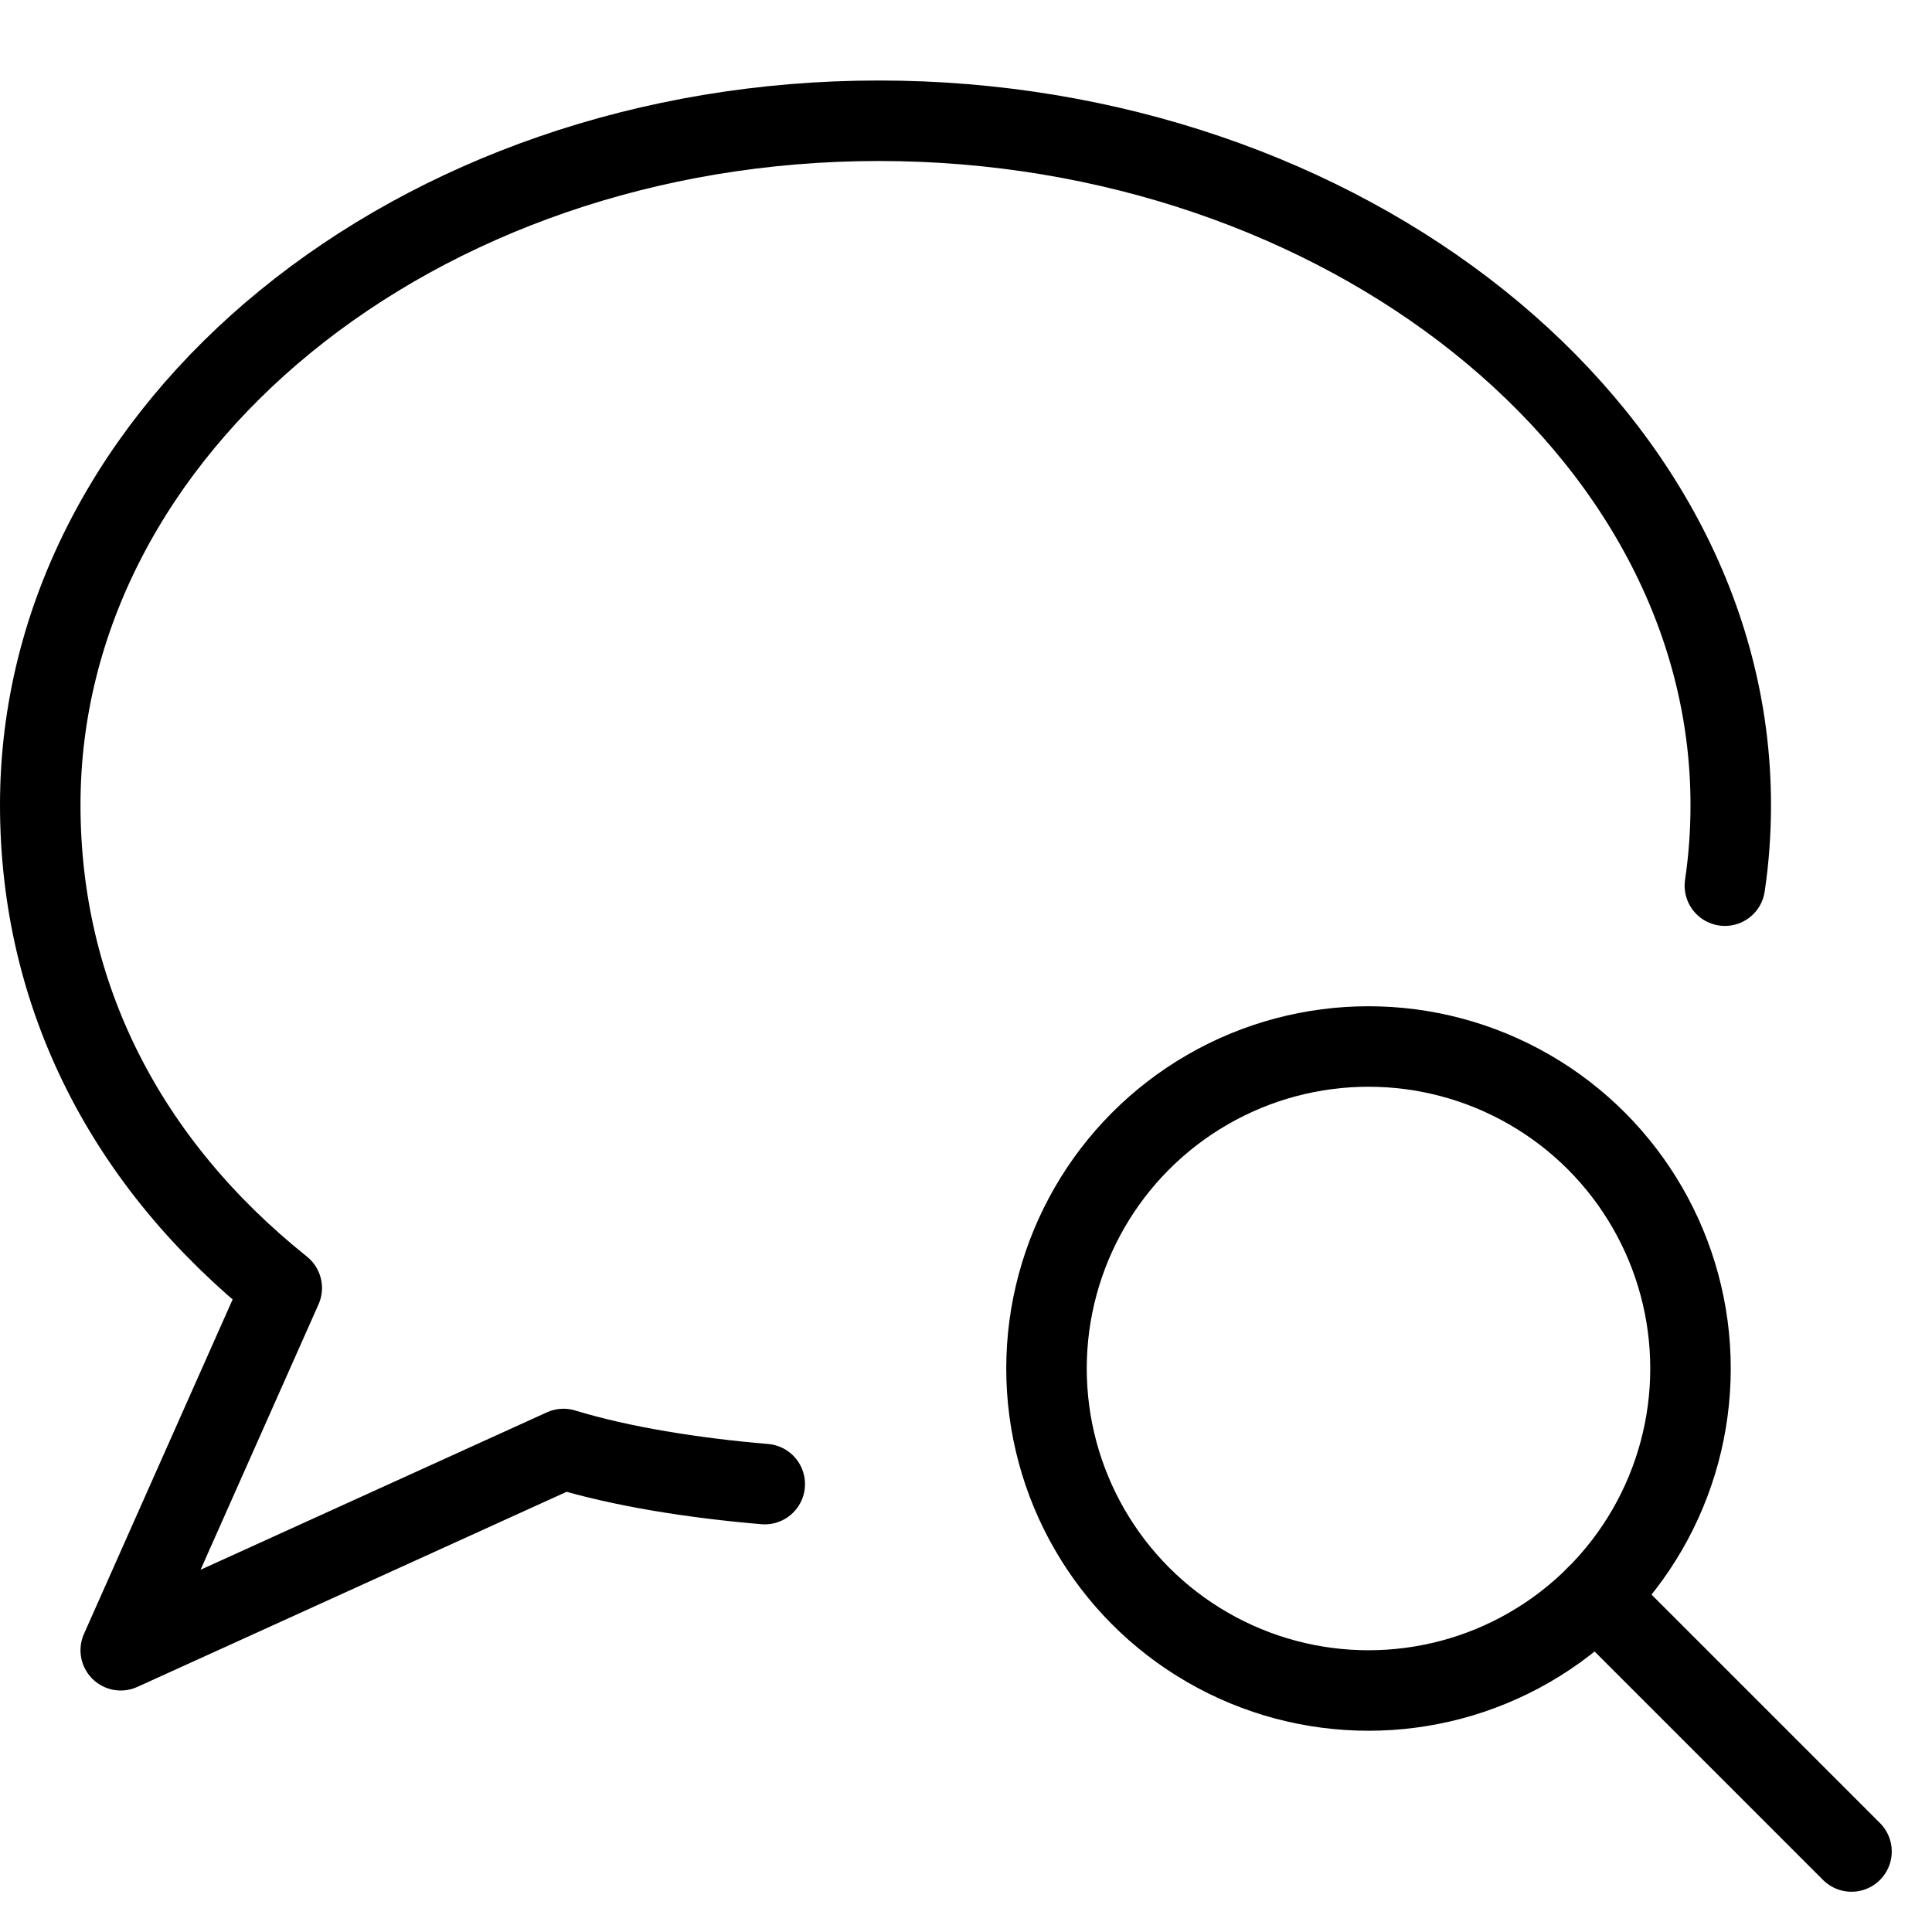 <?xml version="1.0" encoding="utf-8"?>
<!-- Generator: Adobe Illustrator 16.0.3, SVG Export Plug-In . SVG Version: 6.00 Build 0)  -->
<!DOCTYPE svg PUBLIC "-//W3C//DTD SVG 1.1//EN" "http://www.w3.org/Graphics/SVG/1.1/DTD/svg11.dtd">
<svg version="1.1" xmlns="http://www.w3.org/2000/svg" xmlns:xlink="http://www.w3.org/1999/xlink" x="0px" y="0px" width="24px"
	 height="24px" viewBox="0 0 24 24" enable-background="new 0 0 24 24" xml:space="preserve">
<g id="Outline_Icons_1_">
	<g id="Outline_Icons">
		<g>
			<g>
				<circle fill="none" stroke="#000000" stroke-linejoin="round" stroke-miterlimit="10" cx="17" cy="17" r="4"/>
				
					<line fill="none" stroke="#000000" stroke-linecap="round" stroke-linejoin="round" stroke-miterlimit="10" x1="19.828" y1="19.828" x2="23" y2="23"/>
			</g>
			<g>
				<path fill="none" stroke="#000000" stroke-linecap="round" stroke-linejoin="round" stroke-miterlimit="10" d="M9.5,18.436
					C8.614,18.361,7.718,18.219,7,18l-5.5,2.5l2-4.5c-1.929-1.543-3-3.623-3-6.002C0.5,5.306,5.164,1.5,10.917,1.5
					C16.672,1.5,21.5,5.306,21.5,10c0,0.339-0.024,0.673-0.073,1.002"/>
			</g>
		</g>
	</g>
	<g id="New_icons_1_">
	</g>
</g>
<g id="Invisible_Shape">
	<rect fill="none" width="24" height="24"/>
</g>
</svg>
